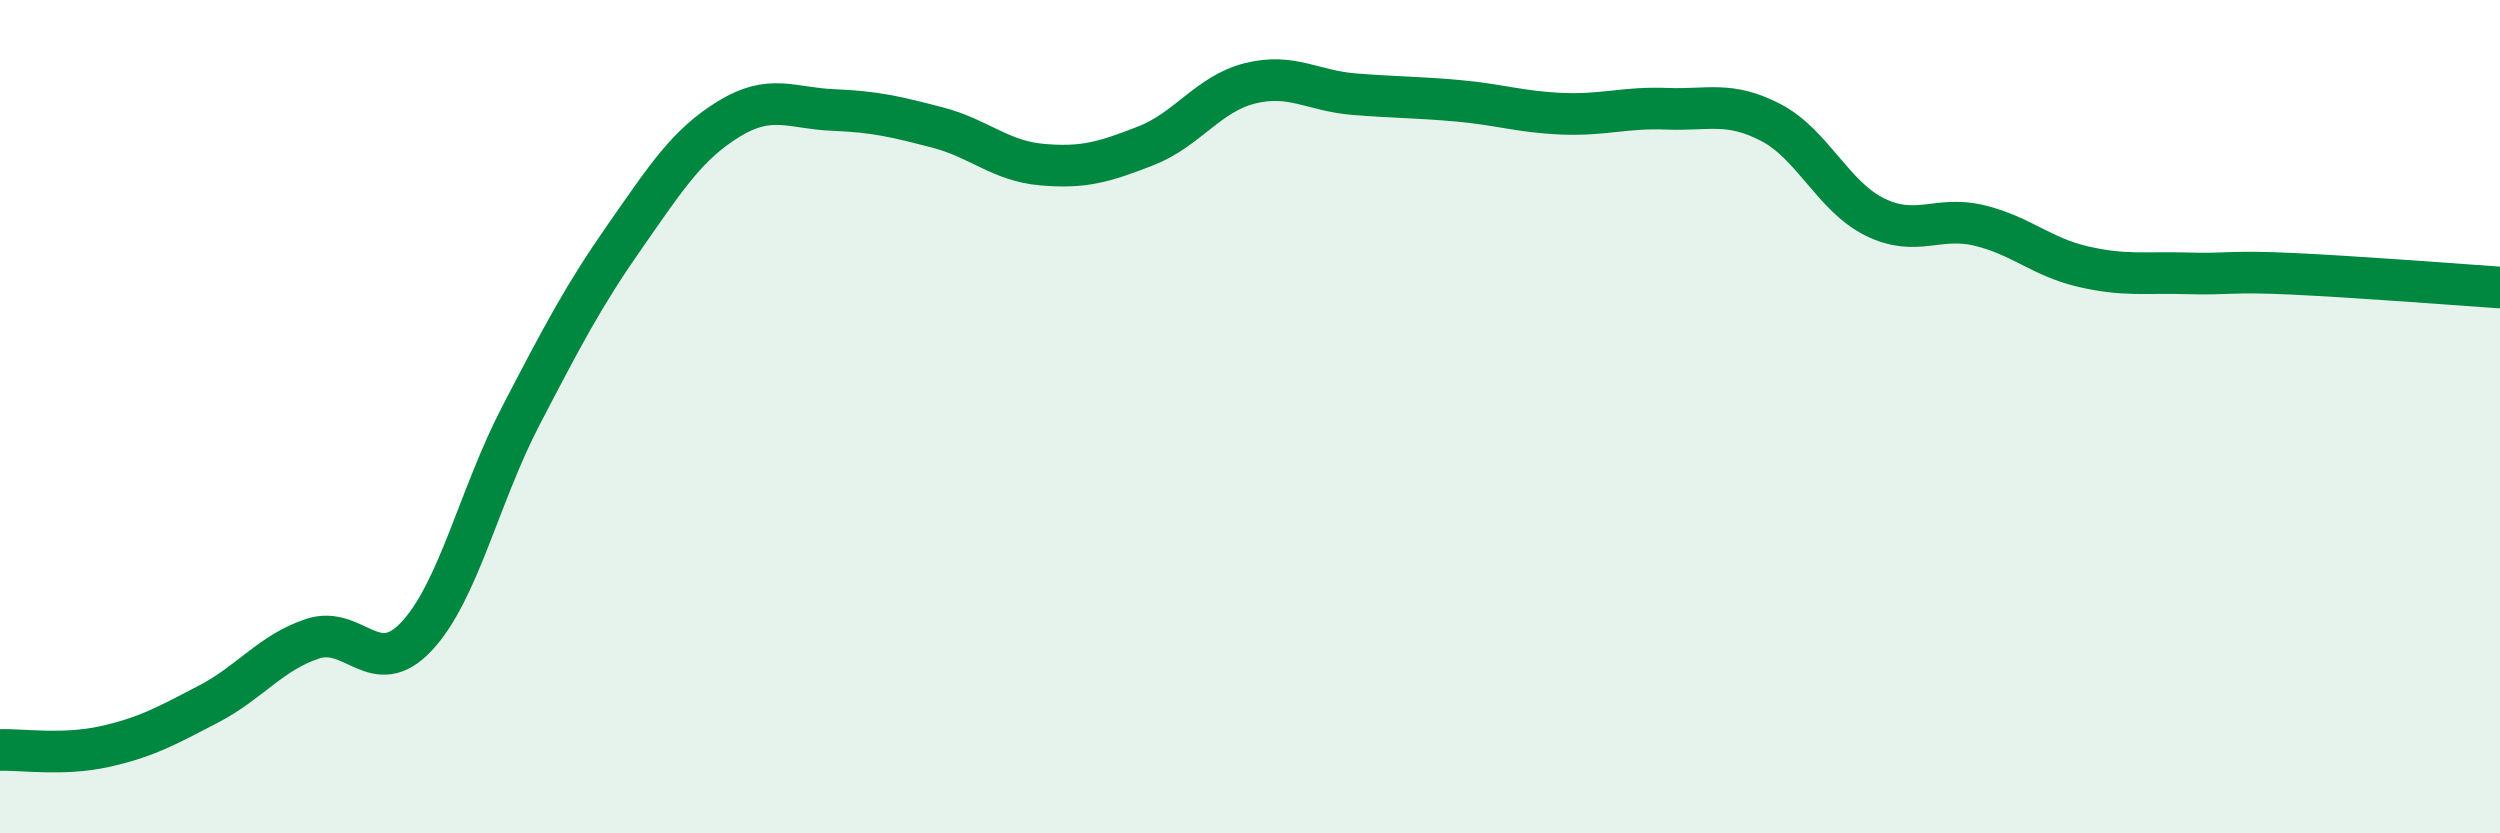 
    <svg width="60" height="20" viewBox="0 0 60 20" xmlns="http://www.w3.org/2000/svg">
      <path
        d="M 0,18 C 0.5,17.98 1.5,18.14 2.5,17.92 C 3.5,17.7 4,17.42 5,16.9 C 6,16.38 6.5,15.66 7.5,15.33 C 8.5,15 9,16.34 10,15.27 C 11,14.2 11.5,11.9 12.5,9.98 C 13.5,8.06 14,7.1 15,5.67 C 16,4.24 16.5,3.46 17.5,2.85 C 18.5,2.24 19,2.6 20,2.64 C 21,2.68 21.5,2.8 22.5,3.06 C 23.5,3.32 24,3.86 25,3.95 C 26,4.04 26.5,3.89 27.5,3.5 C 28.5,3.11 29,2.25 30,2 C 31,1.75 31.5,2.18 32.5,2.26 C 33.5,2.34 34,2.33 35,2.42 C 36,2.51 36.5,2.69 37.5,2.73 C 38.5,2.77 39,2.57 40,2.61 C 41,2.65 41.5,2.42 42.5,2.94 C 43.5,3.46 44,4.72 45,5.21 C 46,5.7 46.5,5.17 47.5,5.41 C 48.5,5.65 49,6.17 50,6.4 C 51,6.63 51.5,6.53 52.5,6.56 C 53.5,6.59 53.5,6.5 55,6.57 C 56.5,6.64 59,6.83 60,6.9L60 20L0 20Z"
        fill="#008740"
        opacity="0.1"
        stroke-linecap="round"
        stroke-linejoin="round"
      />
      <path
        d="M 0,18 C 0.5,17.98 1.5,18.14 2.5,17.92 C 3.5,17.7 4,17.42 5,16.9 C 6,16.38 6.5,15.66 7.5,15.33 C 8.5,15 9,16.34 10,15.27 C 11,14.2 11.5,11.9 12.5,9.98 C 13.5,8.06 14,7.1 15,5.67 C 16,4.24 16.5,3.46 17.5,2.85 C 18.5,2.24 19,2.6 20,2.64 C 21,2.68 21.5,2.8 22.5,3.06 C 23.5,3.32 24,3.86 25,3.95 C 26,4.04 26.5,3.89 27.5,3.5 C 28.5,3.11 29,2.25 30,2 C 31,1.75 31.5,2.18 32.5,2.26 C 33.5,2.34 34,2.33 35,2.42 C 36,2.51 36.5,2.69 37.5,2.73 C 38.5,2.77 39,2.57 40,2.61 C 41,2.65 41.5,2.42 42.5,2.94 C 43.5,3.46 44,4.72 45,5.21 C 46,5.7 46.5,5.17 47.5,5.41 C 48.5,5.65 49,6.17 50,6.4 C 51,6.63 51.5,6.53 52.5,6.56 C 53.5,6.59 53.5,6.5 55,6.57 C 56.5,6.64 59,6.83 60,6.9"
        stroke="#008740"
        stroke-width="1"
        fill="none"
        stroke-linecap="round"
        stroke-linejoin="round"
      />
    </svg>
  